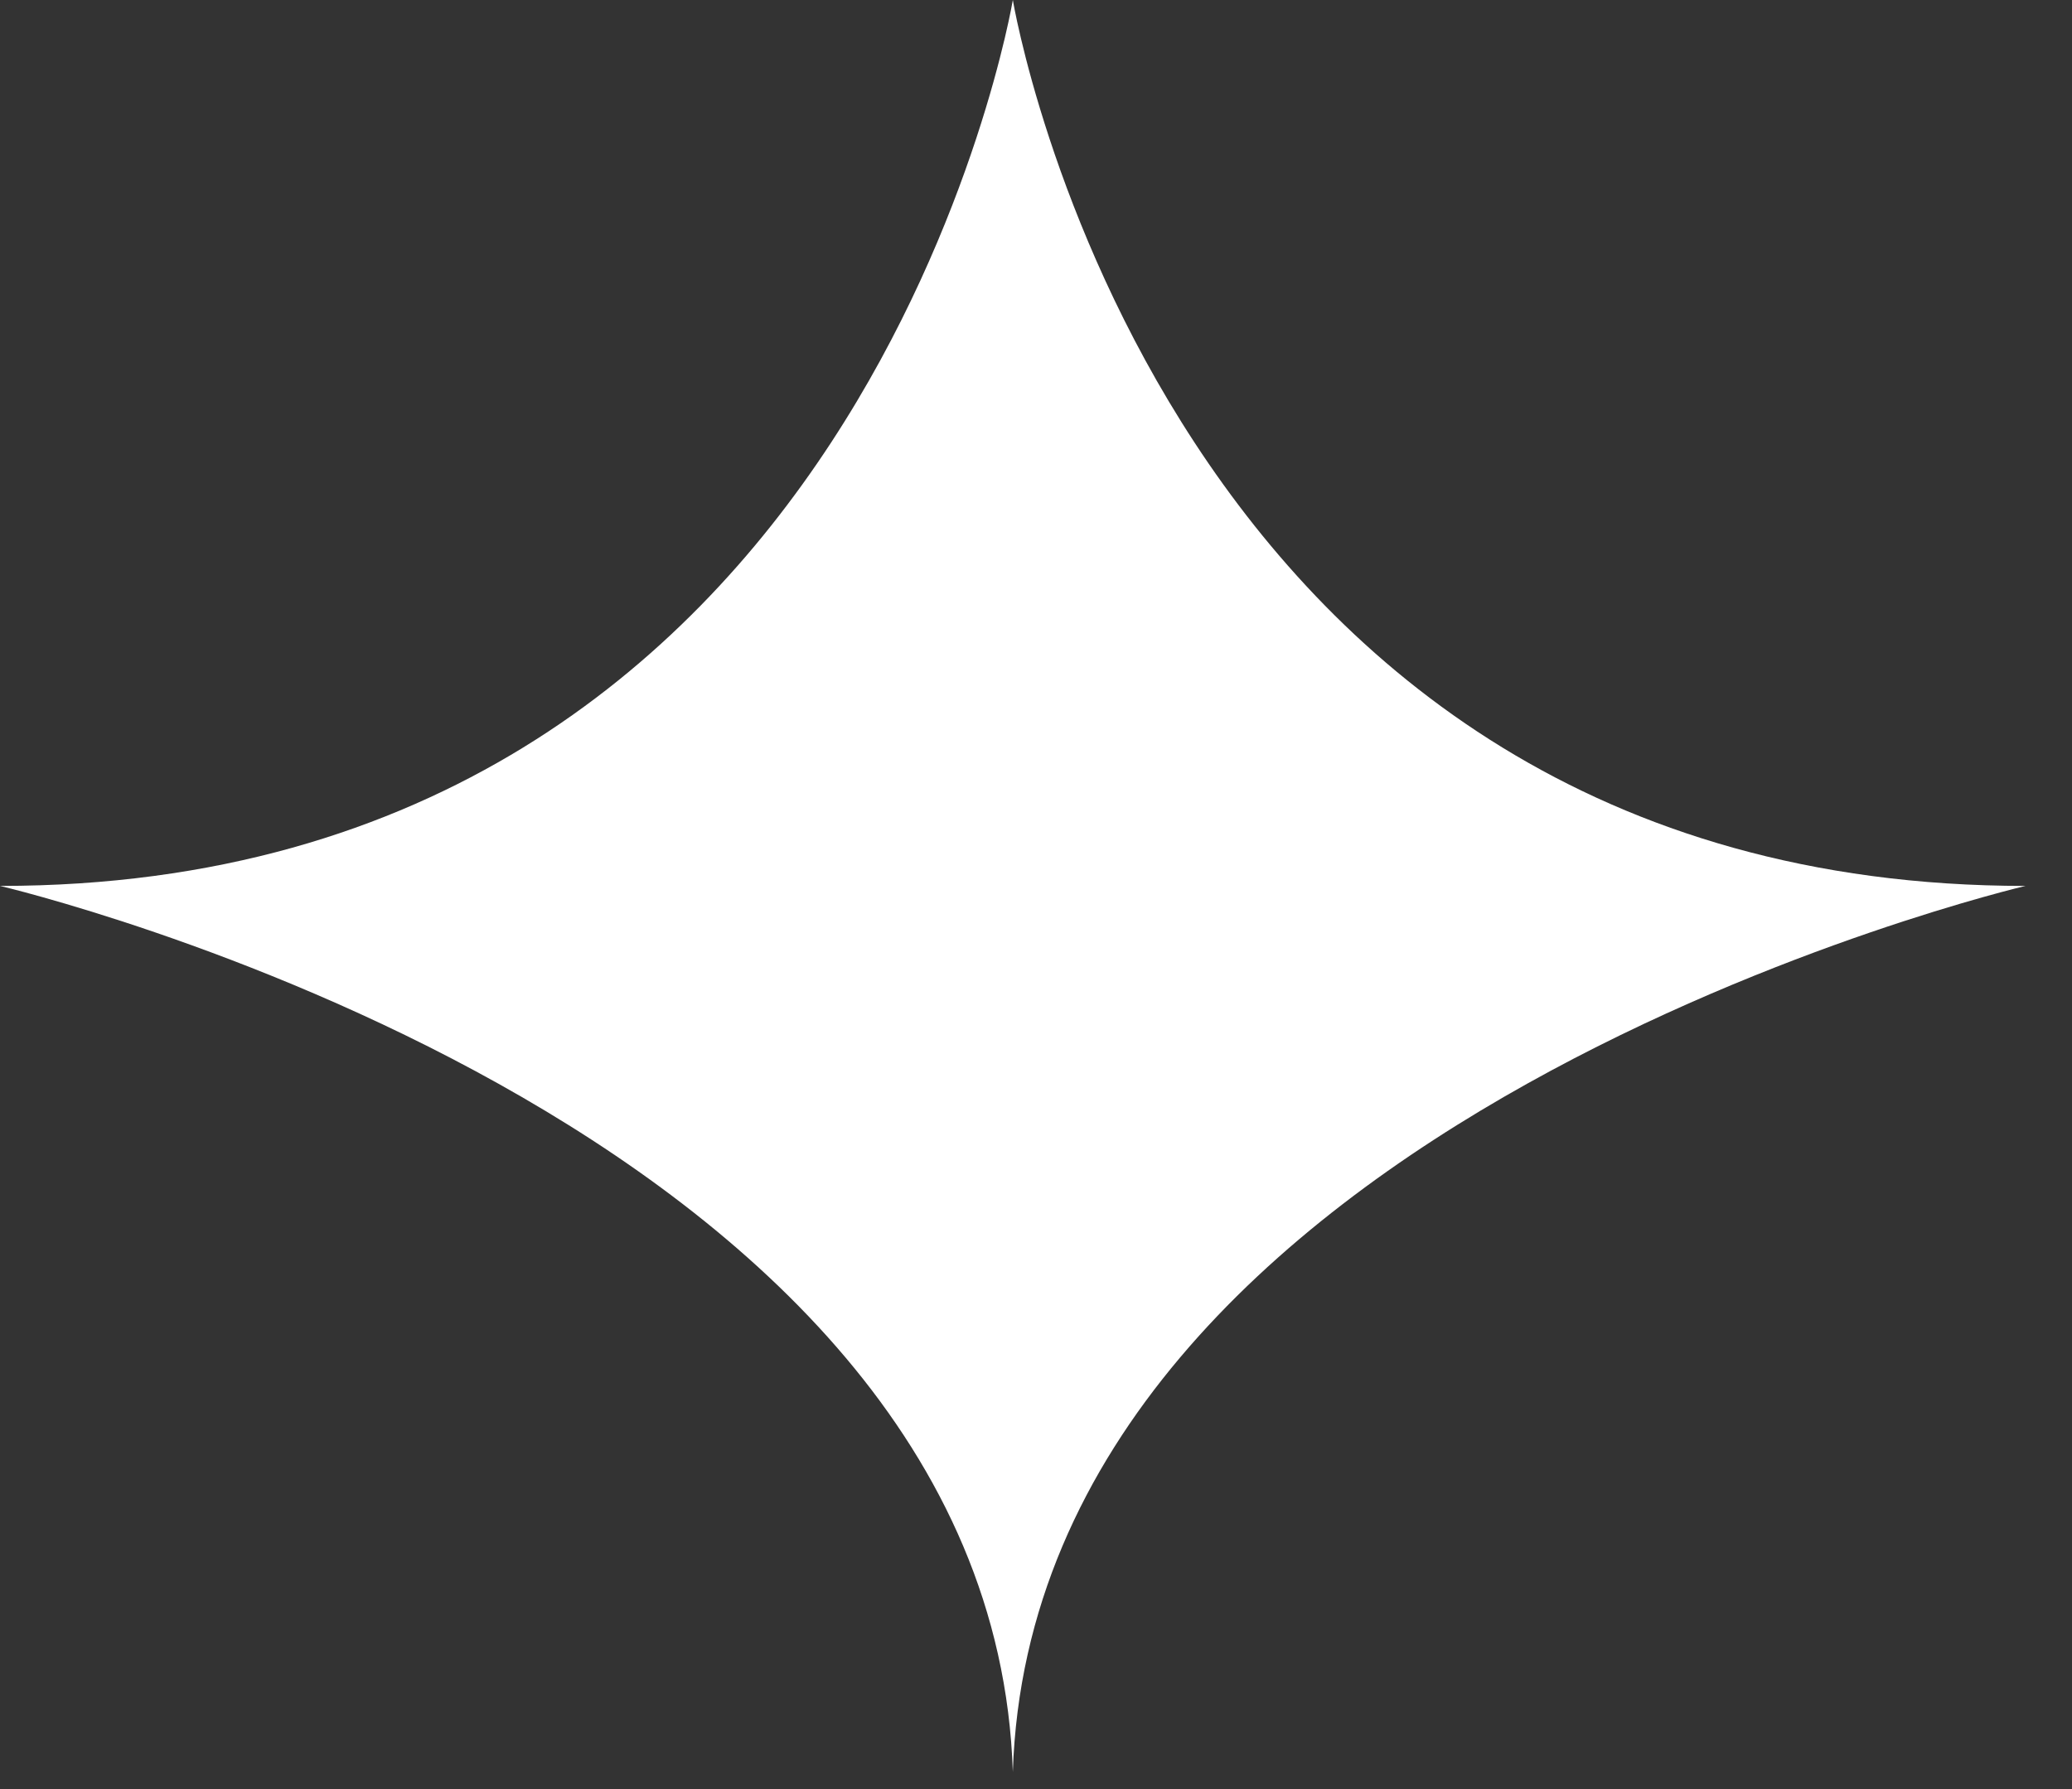 <?xml version="1.0" encoding="UTF-8"?> <svg xmlns="http://www.w3.org/2000/svg" width="44" height="38" viewBox="0 0 44 38" fill="none"><rect x="0" y="0" width="44" height="38" fill="#333333" stroke="none"/> <path fill-rule="evenodd" clip-rule="evenodd" d="M21.508 0C21.508 0 18.371 18.817 0 18.817C0 18.817 21.059 23.748 21.508 37.636C21.956 23.748 43.013 18.817 43.013 18.817C24.644 18.817 21.508 0 21.508 0Z" fill="white"></path> </svg> 